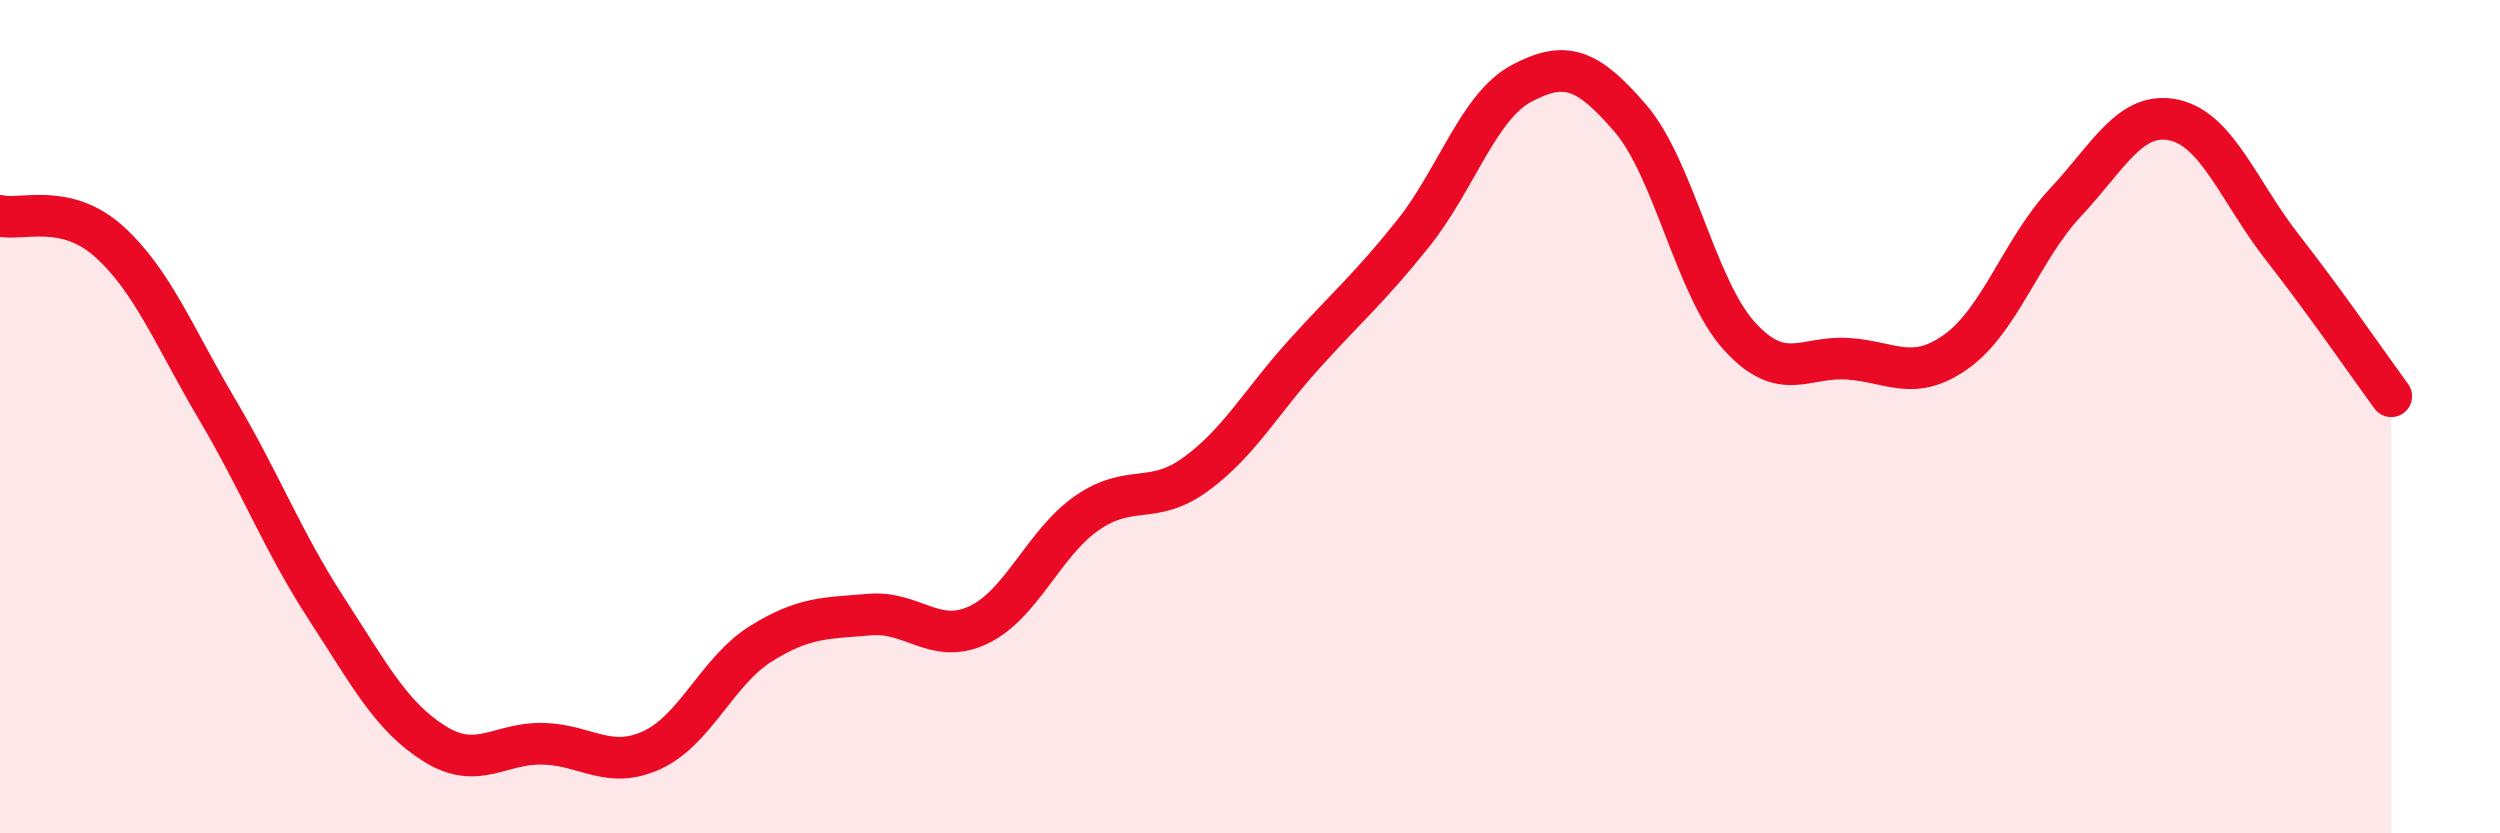 
    <svg width="60" height="20" viewBox="0 0 60 20" xmlns="http://www.w3.org/2000/svg">
      <path
        d="M 0,5.18 C 0.52,5.3 1.57,4.86 2.61,5.79 C 3.65,6.72 4.18,8.08 5.22,9.84 C 6.26,11.6 6.79,13 7.83,14.6 C 8.87,16.2 9.39,17.2 10.43,17.85 C 11.47,18.5 12,17.82 13.04,17.85 C 14.08,17.88 14.61,18.48 15.65,18 C 16.69,17.52 17.22,16.1 18.26,15.45 C 19.3,14.8 19.83,14.84 20.87,14.75 C 21.91,14.66 22.44,15.49 23.48,15 C 24.52,14.51 25.05,13.03 26.09,12.31 C 27.13,11.59 27.66,12.14 28.7,11.38 C 29.74,10.62 30.26,9.65 31.3,8.5 C 32.34,7.35 32.87,6.91 33.91,5.61 C 34.95,4.31 35.48,2.55 36.52,2 C 37.56,1.45 38.09,1.63 39.13,2.84 C 40.17,4.05 40.7,6.91 41.74,8.06 C 42.78,9.21 43.31,8.54 44.35,8.61 C 45.39,8.68 45.92,9.18 46.96,8.43 C 48,7.68 48.53,5.97 49.57,4.86 C 50.61,3.75 51.13,2.66 52.17,2.88 C 53.21,3.1 53.74,4.61 54.78,5.94 C 55.82,7.27 56.87,8.8 57.39,9.51L57.39 20L0 20Z"
        fill="#EB0A25"
        opacity="0.1"
        stroke-linecap="round"
        stroke-linejoin="round"
      />
      <path
        d="M 0,5.18 C 0.52,5.3 1.57,4.86 2.61,5.79 C 3.65,6.72 4.18,8.08 5.22,9.84 C 6.26,11.6 6.79,13 7.83,14.6 C 8.87,16.2 9.39,17.2 10.43,17.85 C 11.47,18.5 12,17.82 13.04,17.85 C 14.08,17.88 14.61,18.48 15.65,18 C 16.69,17.52 17.22,16.1 18.26,15.45 C 19.3,14.8 19.83,14.84 20.87,14.75 C 21.91,14.66 22.44,15.49 23.48,15 C 24.52,14.51 25.05,13.03 26.09,12.31 C 27.13,11.59 27.66,12.14 28.7,11.38 C 29.74,10.62 30.26,9.65 31.3,8.5 C 32.34,7.35 32.87,6.91 33.91,5.61 C 34.95,4.31 35.48,2.55 36.52,2 C 37.56,1.45 38.09,1.63 39.13,2.84 C 40.17,4.05 40.7,6.91 41.74,8.06 C 42.78,9.21 43.31,8.54 44.35,8.61 C 45.39,8.68 45.92,9.18 46.96,8.43 C 48,7.68 48.53,5.97 49.57,4.86 C 50.61,3.75 51.13,2.66 52.17,2.88 C 53.21,3.1 53.74,4.61 54.78,5.94 C 55.82,7.27 56.87,8.8 57.39,9.51"
        stroke="#EB0A25"
        stroke-width="1"
        fill="none"
        stroke-linecap="round"
        stroke-linejoin="round"
      />
    </svg>
  